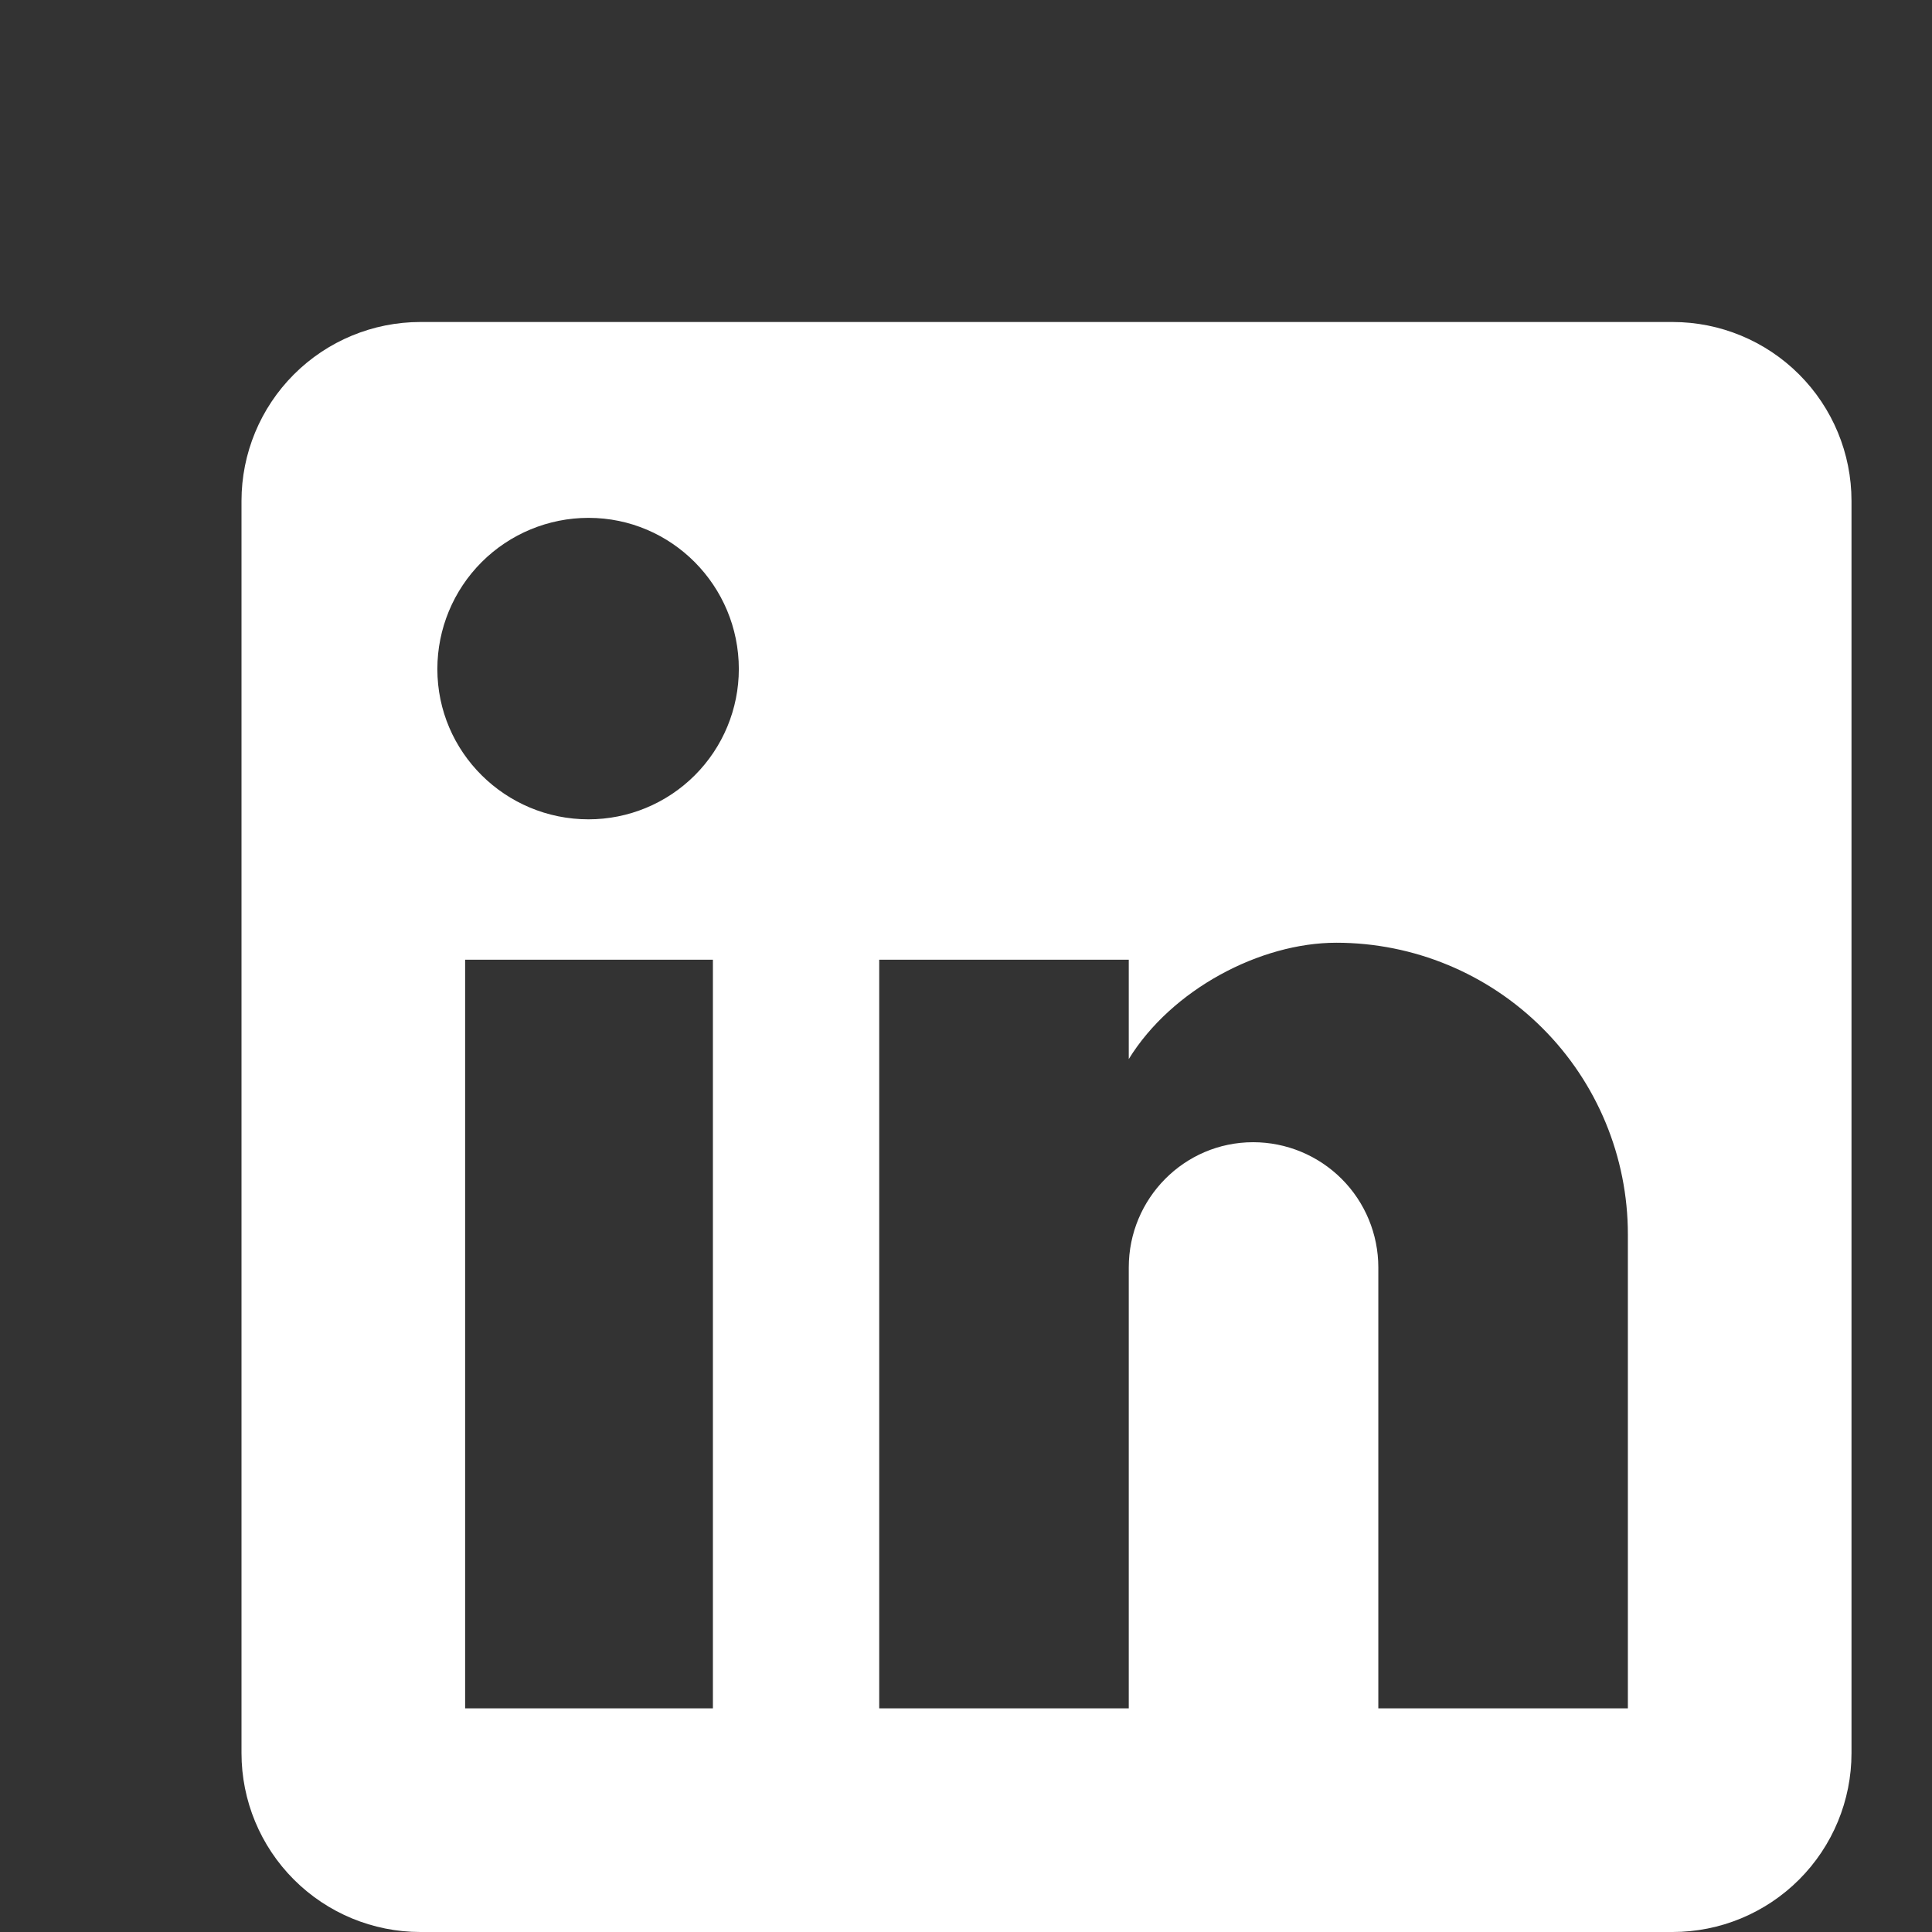 <svg width="24" height="24" viewBox="0 0 24 24" fill="none" xmlns="http://www.w3.org/2000/svg">
<rect x="0" y="0" width="24" height="24" fill="#333333" stroke="none"/>
<g id="mdi:twitter">
<path id="Vector" d="M20.778 4C21.367 4 21.932 4.234 22.349 4.651C22.766 5.068 23 5.633 23 6.222V21.778C23 22.367 22.766 22.932 22.349 23.349C21.932 23.766 21.367 24 20.778 24H5.222C4.633 24 4.068 23.766 3.651 23.349C3.234 22.932 3 22.367 3 21.778V6.222C3 5.633 3.234 5.068 3.651 4.651C4.068 4.234 4.633 4 5.222 4H20.778ZM20.222 21.222V15.333C20.222 14.373 19.841 13.451 19.161 12.772C18.482 12.093 17.561 11.711 16.6 11.711C15.656 11.711 14.556 12.289 14.022 13.156V11.922H10.922V21.222H14.022V15.744C14.022 14.889 14.711 14.189 15.567 14.189C15.979 14.189 16.375 14.353 16.667 14.645C16.958 14.936 17.122 15.332 17.122 15.744V21.222H20.222ZM7.311 10.178C7.806 10.178 8.281 9.981 8.631 9.631C8.981 9.281 9.178 8.806 9.178 8.311C9.178 7.278 8.344 6.433 7.311 6.433C6.813 6.433 6.335 6.631 5.983 6.983C5.631 7.335 5.433 7.813 5.433 8.311C5.433 9.344 6.278 10.178 7.311 10.178ZM8.856 21.222V11.922H5.778V21.222H8.856Z" fill="white"/>
</g>
</svg>

